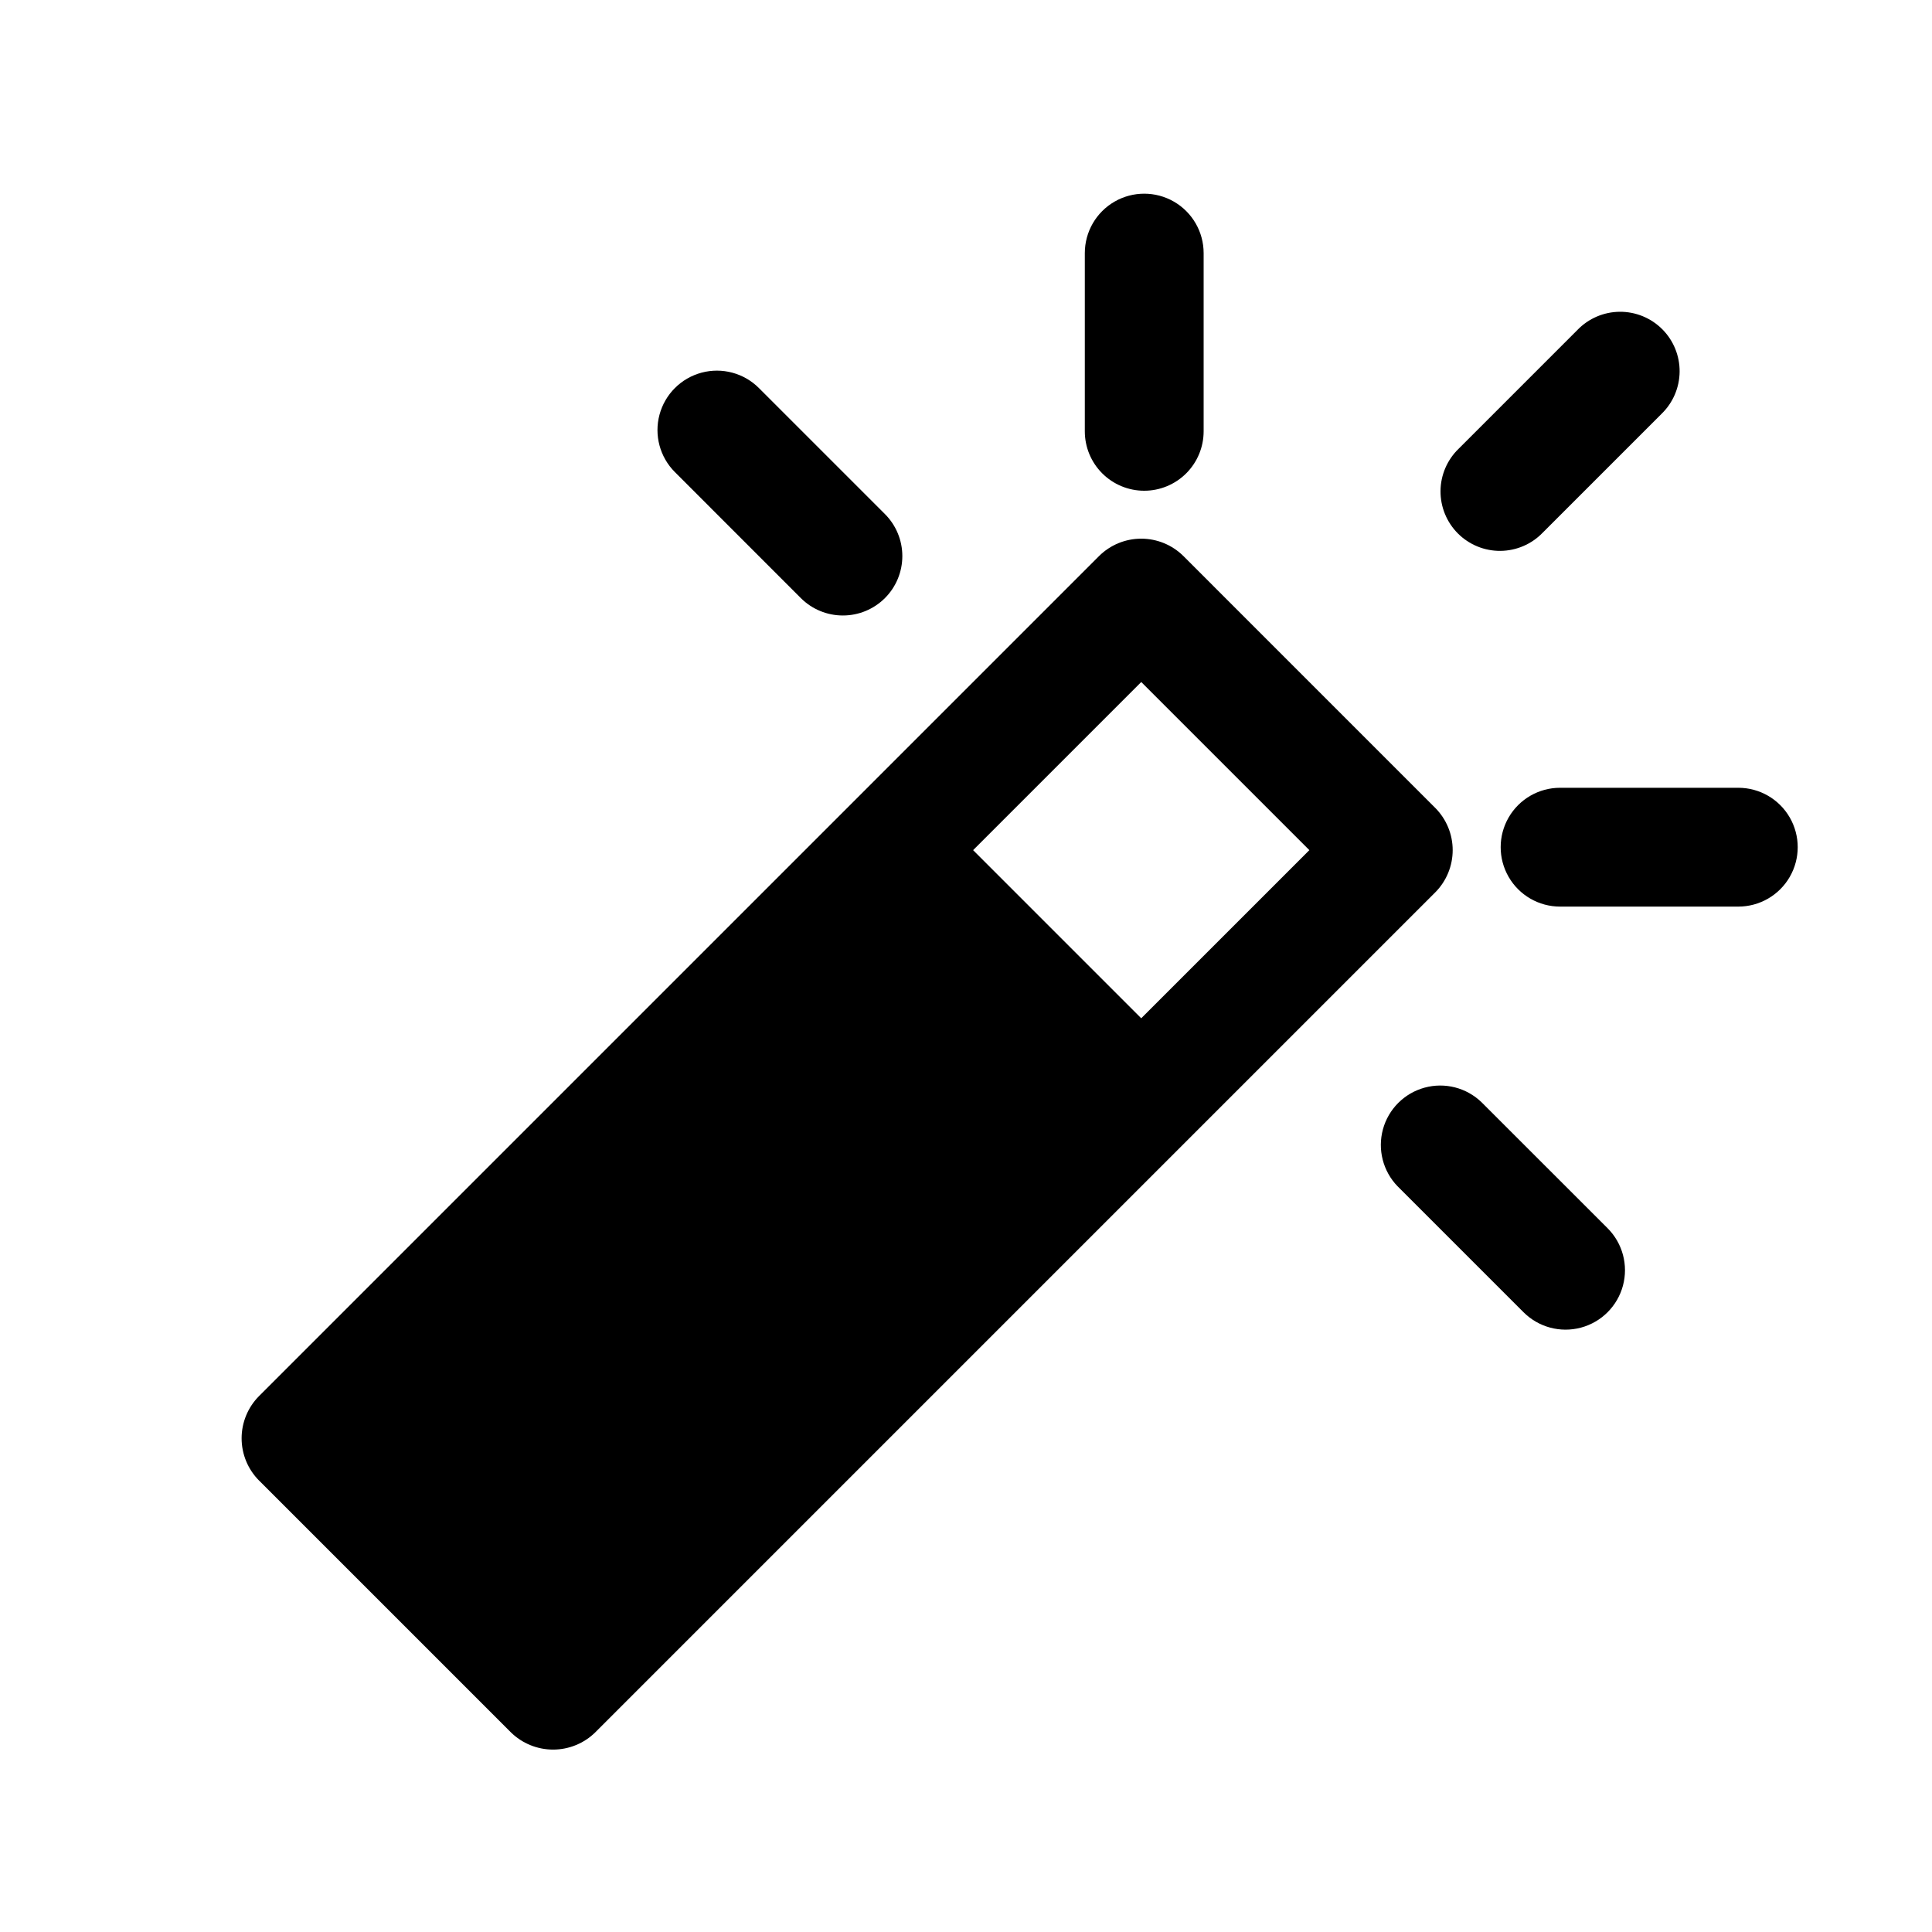 <?xml version="1.0" encoding="UTF-8"?>
<!-- Uploaded to: SVG Repo, www.svgrepo.com, Generator: SVG Repo Mixer Tools -->
<svg fill="#000000" width="800px" height="800px" version="1.1" viewBox="144 144 512 512" xmlns="http://www.w3.org/2000/svg">
 <g>
  <path d="m212.64 536.34 66.754 66.754c2.984 2.926 7 4.566 11.18 4.566s8.191-1.641 11.176-4.566l222.62-222.62c2.949-2.973 4.606-6.992 4.606-11.18s-1.656-8.203-4.606-11.176l-66.754-66.758c-2.973-2.949-6.988-4.606-11.176-4.606-4.191 0-8.207 1.656-11.18 4.606l-66.754 66.758-155.87 155.87v-0.004c-2.949 2.973-4.606 6.992-4.606 11.18s1.656 8.207 4.606 11.18zm233.8-211.6 44.555 44.555-44.555 44.555-44.555-44.555z"/>
  <path d="m552.82 285.18 31.488-31.488c3.039-2.934 4.769-6.965 4.809-11.188 0.035-4.223-1.625-8.281-4.613-11.27-2.984-2.984-7.047-4.644-11.27-4.609-4.223 0.035-8.254 1.77-11.188 4.805l-31.488 31.488c-3.035 2.934-4.769 6.965-4.805 11.188-0.035 4.223 1.625 8.285 4.609 11.27 2.988 2.988 7.047 4.648 11.27 4.613 4.223-0.039 8.254-1.77 11.188-4.809z"/>
  <path d="m604.67 352.77h-47.234c-5.625 0-10.82 3-13.633 7.871-2.812 4.871-2.812 10.875 0 15.746 2.812 4.871 8.008 7.871 13.633 7.871h47.234c5.625 0 10.82-3 13.633-7.871 2.812-4.871 2.812-10.875 0-15.746-2.812-4.871-8.008-7.871-13.633-7.871z"/>
  <path d="m536.62 436.1c-4-3.863-9.738-5.332-15.102-3.859-5.359 1.469-9.551 5.656-11.02 11.02s-0.004 11.102 3.859 15.102l33.395 33.395v-0.004c3.977 3.981 9.773 5.535 15.207 4.082 5.434-1.453 9.684-5.699 11.141-11.133s-0.094-11.23-4.07-15.211z"/>
  <path d="m367.39 307.11c4.172 0 8.176-1.66 11.129-4.613 2.953-2.953 4.609-6.957 4.609-11.133 0-4.172-1.656-8.176-4.609-11.129l-33.395-33.395c-3.977-3.981-9.773-5.535-15.207-4.082-5.434 1.457-9.68 5.699-11.141 11.133-1.457 5.434 0.094 11.23 4.07 15.211l33.395 33.41c2.957 2.949 6.969 4.606 11.148 4.598z"/>
  <path d="m447.23 274.05c4.176 0 8.18-1.66 11.133-4.613s4.613-6.957 4.613-11.133v-47.23c0-5.625-3.004-10.824-7.875-13.637-4.871-2.812-10.871-2.812-15.742 0s-7.871 8.012-7.871 13.637v47.23c0 4.176 1.656 8.18 4.609 11.133s6.957 4.613 11.133 4.613z"/>
 </g>
</svg>
